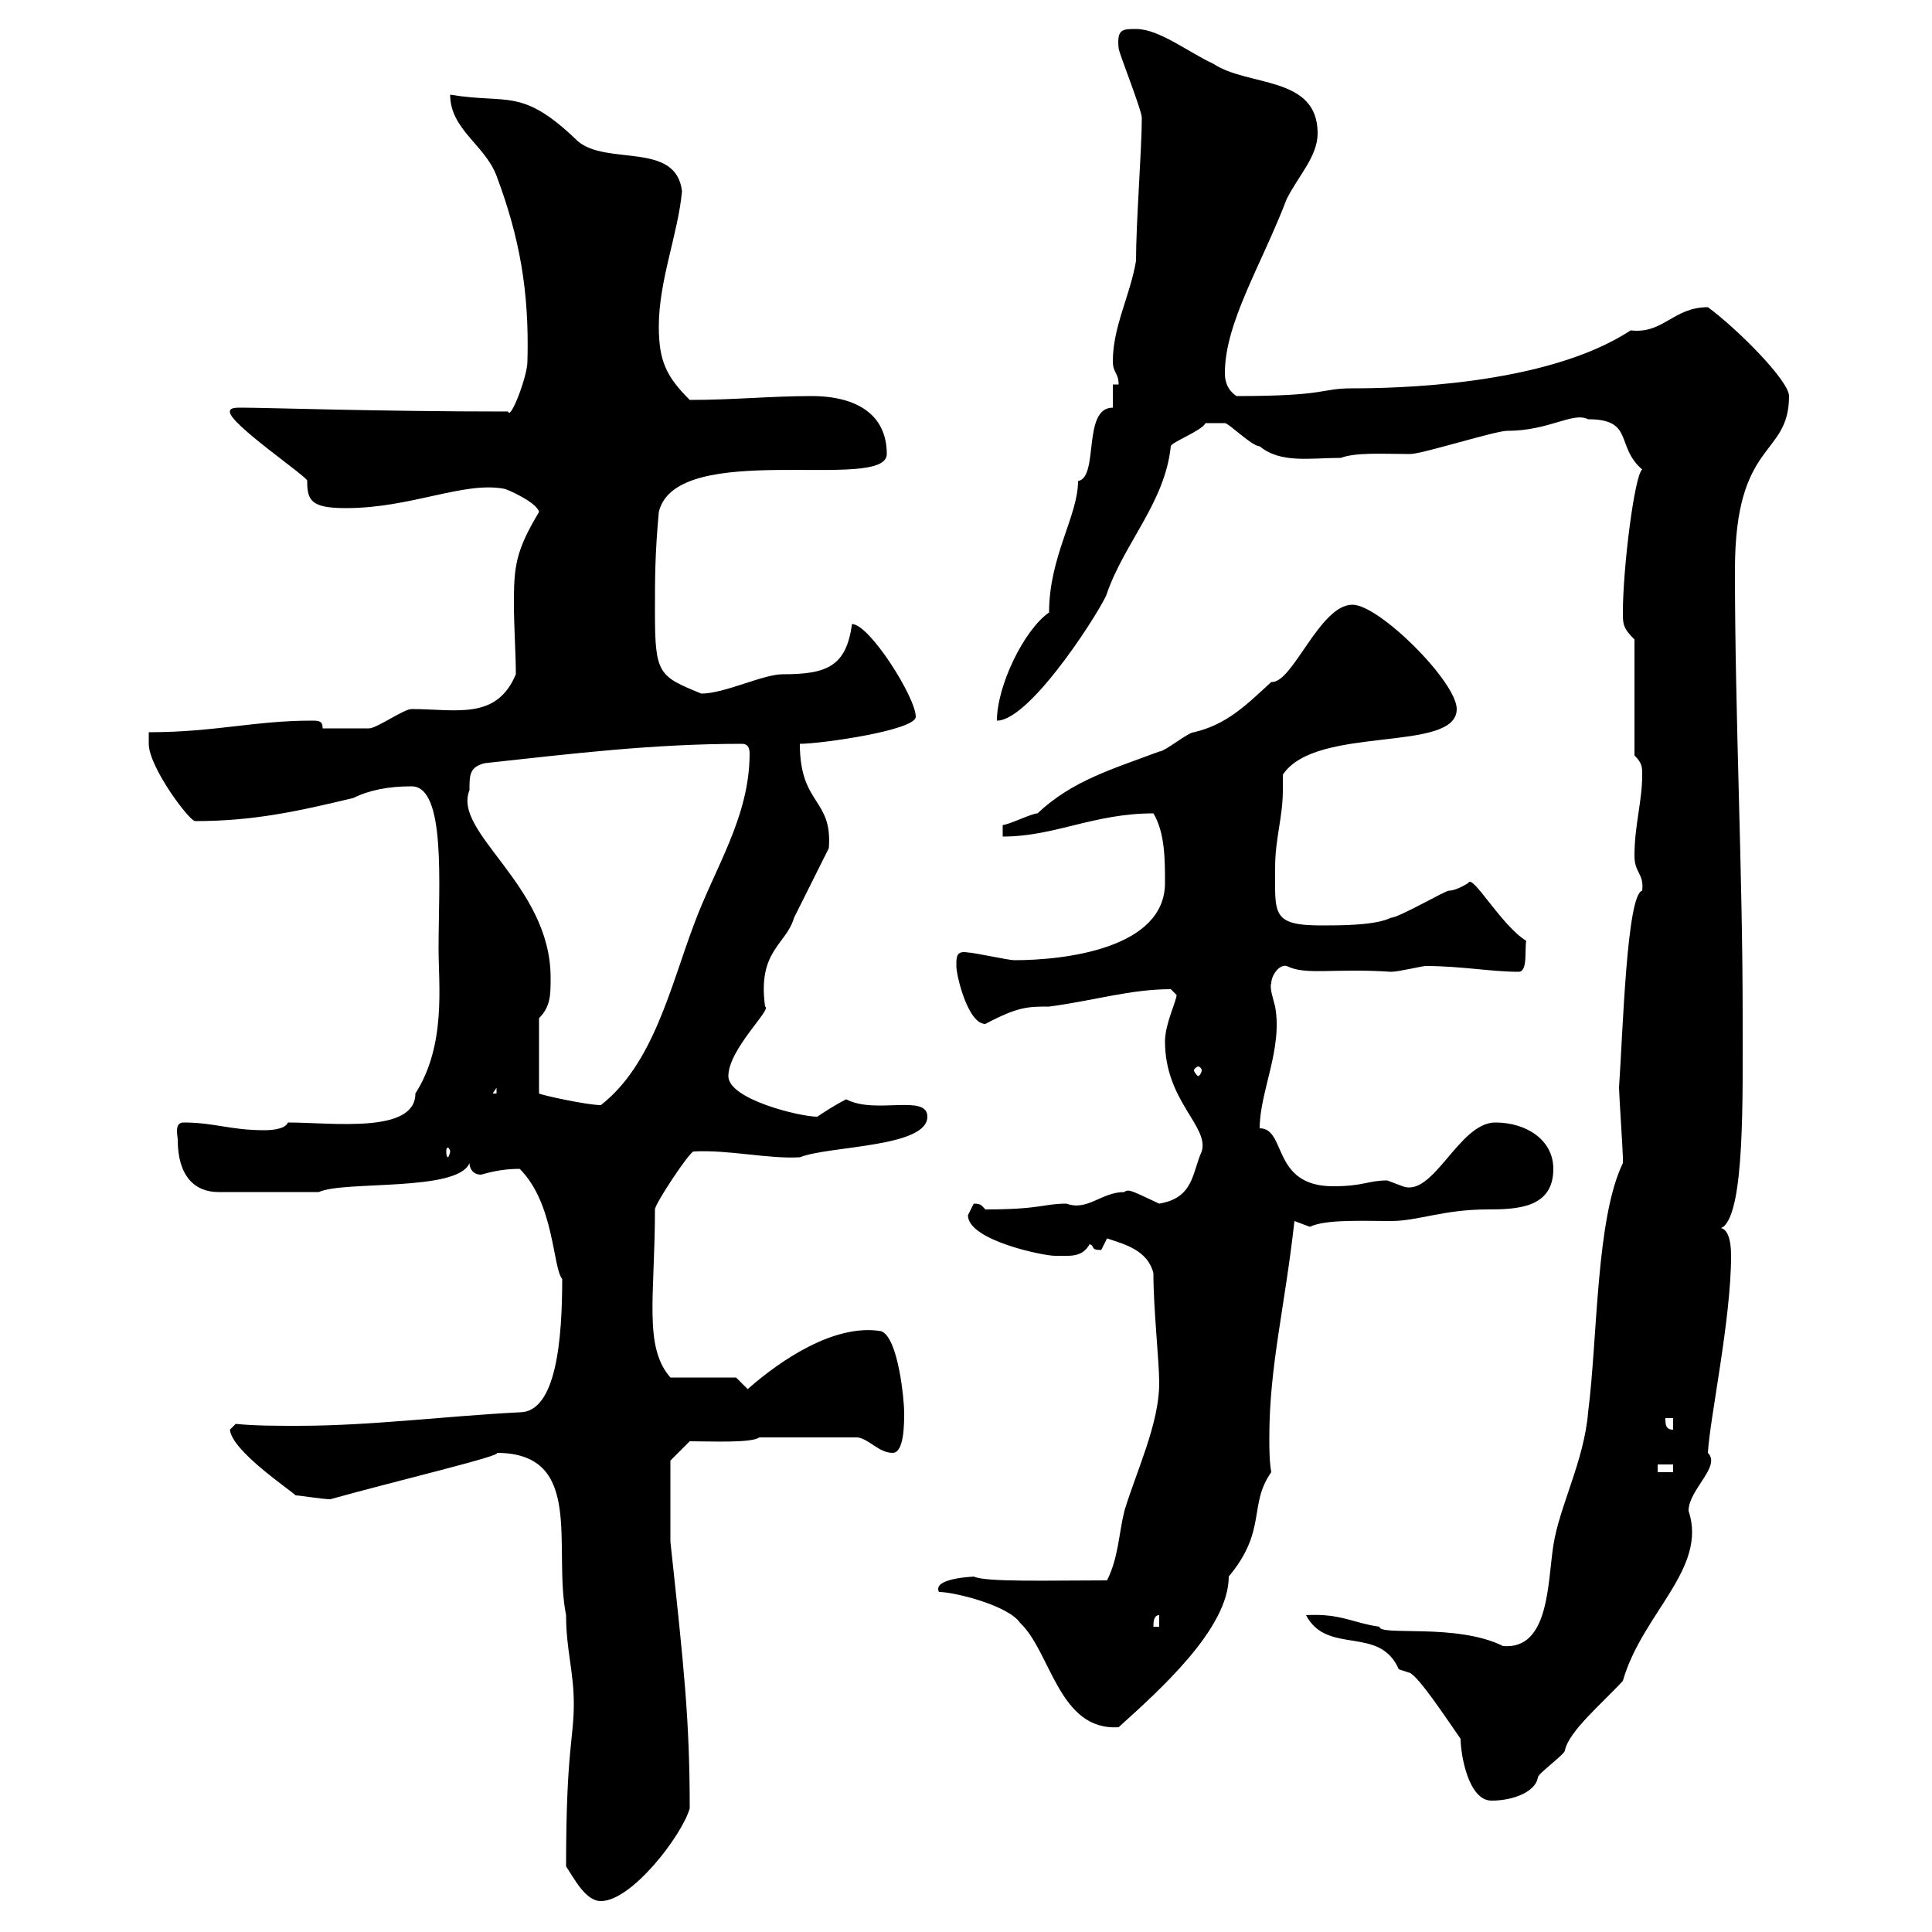 <svg xmlns="http://www.w3.org/2000/svg" xmlns:xlink="http://www.w3.org/1999/xlink" width="300" height="300"><path d="M87.90 289.80C89.10 291.60 90.90 295.20 93.30 295.20C98.10 295.20 105.90 285 107.10 280.80C107.10 267 106.20 258.90 104.10 239.40C104.10 233.10 104.10 227.70 104.10 226.80L107.10 223.80C110.40 223.80 116.70 224.10 117.90 223.20L133.20 223.20C135 223.50 136.50 225.60 138.60 225.60C140.40 225.60 140.40 221.10 140.40 219.30C140.40 217.50 139.50 207.60 136.80 206.70C129.60 205.50 121.20 211.20 116.10 215.70C116.10 215.70 114.30 213.90 114.30 213.90L104.10 213.90C99.90 209.10 101.70 201.30 101.70 187.80C101.70 186.90 107.10 178.80 107.70 178.80C113.10 178.50 119.40 180 124.20 179.70C128.70 177.90 144 178.20 144 173.40C144 169.80 135.90 173.10 131.40 170.70C129.60 171.60 127.80 172.80 126.90 173.40C124.20 173.40 113.10 170.70 113.10 167.10C113.10 162.90 120 156.60 118.80 156.30C117.60 147.60 122.10 146.70 123.30 142.50C124.20 140.70 127.80 133.50 128.70 131.70C129.30 123.90 124.20 125.10 124.20 115.50C127.50 115.50 142.20 113.40 142.20 111.30C142.20 108.30 135 96.90 132.30 96.90C131.40 103.50 128.40 104.70 121.50 104.70C118.50 104.70 112.50 107.70 108.90 107.70C102.30 105 101.70 104.70 101.70 95.10C101.70 89.70 101.70 86.10 102.30 79.50C105 68.10 137.70 76.50 137.70 70.50C137.70 64.50 133.20 61.50 126 61.50C119.70 61.50 114 62.10 107.10 62.10C103.50 58.50 102.30 56.10 102.30 50.70C102.30 43.50 105.30 36.30 105.90 29.70C105 21.90 94.20 25.80 89.70 21.90C81 13.50 78.90 16.20 69.90 14.70C69.90 20.10 75.30 22.50 77.10 27.30C80.70 36.90 82.20 45.30 81.90 56.10C81.90 58.50 79.20 65.40 78.90 63.90C58.50 63.90 41.40 63.30 37.50 63.30C36.60 63.30 35.70 63.30 35.70 63.90C35.40 65.70 48.30 74.40 47.70 74.70C47.70 77.70 48.30 78.90 53.70 78.90C63.90 78.90 72 74.70 78.30 75.90C78.60 75.90 83.40 78 83.70 79.50C80.10 85.50 79.80 87.90 79.80 93.60C79.80 97.50 80.10 101.40 80.10 104.70C77.10 111.90 70.80 110.10 63.90 110.10C62.70 110.10 58.50 113.10 57.30 113.10C56.40 113.10 53.70 113.10 50.10 113.10C50.10 111.90 49.50 111.90 48.30 111.90C39.60 111.90 33.30 113.70 23.10 113.70L23.10 115.50C23.10 119.10 29.40 127.50 30.30 127.50C39.30 127.50 46.20 126 54.90 123.90C57.30 122.70 60.30 122.10 63.90 122.10C69.30 122.10 68.10 137.40 68.10 147.30C68.10 153 69.30 162.30 64.50 169.80C64.50 176.10 51.60 174.30 44.70 174.30C44.40 175.20 42.60 175.50 41.10 175.50C35.70 175.50 33.30 174.30 28.50 174.30C27 174.30 27.60 176.40 27.60 177C27.60 182.70 30.30 185.10 33.90 185.10L49.50 185.10C53.40 183.30 71.10 185.10 72.90 180.60C72.90 181.50 73.50 182.40 74.70 182.40C76.80 181.80 78.60 181.50 80.70 181.50C86.10 186.90 85.80 196.80 87.30 198.60C87.30 207.90 86.40 219.30 80.70 219.30C69 219.90 57.60 221.40 46.20 221.40C42.90 221.40 39.60 221.40 36.60 221.10L35.70 222C36 225.30 45 231.30 45.90 232.20C46.50 232.20 50.10 232.80 51.30 232.80C60.90 230.10 78.60 225.90 77.10 225.60C90.90 225.60 85.80 240.30 87.90 250.80C87.90 256.20 89.10 259.50 89.10 264.60C89.10 270 87.90 271.80 87.90 289.80ZM226.80 270C226.80 272.40 228 279.60 231.60 279.60C235.20 279.60 238.50 278.10 238.80 276C238.80 275.40 243 272.40 243 271.80C243.60 268.80 249 264.30 252 261C255 250.50 265.20 243.60 262.20 234.60C262.20 231.30 267.30 227.70 265.20 225.60C265.50 220.20 268.80 204.90 268.80 195C268.80 189.60 266.40 191.10 267.60 190.50C270.90 187.80 270.60 170.70 270.60 158.10C270.60 135 269.40 111.30 269.40 88.50C269.40 68.10 277.80 71.10 277.80 61.50C277.80 59.10 269.70 51 265.20 47.70C259.80 47.70 258.30 51.90 253.20 51.30C240 60 216 60.30 210 60.30C204.90 60.30 206.40 61.50 192 61.50C190.20 60.30 190.20 58.50 190.20 57.90C190.20 50.10 195.90 41.10 199.80 30.90C201.60 27.30 204.60 24.30 204.60 20.70C204.60 11.70 193.80 13.50 188.40 9.90C184.50 8.10 180 4.50 176.40 4.50C174.30 4.50 173.40 4.50 173.70 7.50C173.70 8.10 177.30 17.10 177.30 18.30C177.30 23.10 176.40 34.50 176.40 40.50C175.50 45.90 172.80 50.70 172.80 56.10C172.80 57.90 173.70 57.90 173.70 59.70L172.80 59.70L172.80 63.30C168 63.30 170.70 74.10 167.40 74.70C167.40 80.10 162.90 86.40 162.90 95.10C159 97.80 154.80 106.50 154.80 111.90C160.20 111.90 171.60 93.60 171.90 92.10C174.60 84.30 180.90 78 181.80 69.30C181.80 68.70 186.60 66.90 187.20 65.70C187.20 65.70 189 65.70 190.20 65.70C190.80 65.70 194.40 69.30 195.60 69.30C198.90 72 203.40 71.10 208.20 71.10C210.60 70.20 214.80 70.50 219 70.50C220.80 70.50 232.20 66.90 234 66.90C240.60 66.90 244.20 63.90 246.60 65.10C253.80 65.10 250.80 69.30 255 72.90C253.80 73.80 252 88.20 252 95.10C252 96.90 252 97.50 253.80 99.30L253.80 117.30C255 118.50 255 119.10 255 120.30C255 124.50 253.80 128.10 253.80 132.90C253.80 135.60 255.30 135.60 255 138.30C252.60 138.90 252 160.20 251.40 168.90C251.40 169.80 252 178.80 252 179.70C252 179.70 252 179.70 252 180.60C247.80 189.30 248.10 207.60 246.60 219.30C246 226.80 242.10 234 241.20 240C240.30 245.70 240.60 256.20 233.40 255.60C226.20 252 214.20 254.10 214.20 252.60C210 252 208.20 250.50 202.80 250.80C206.10 257.10 214.20 252.30 217.20 259.20C217.20 259.20 219 259.80 219 259.80C220.50 260.70 224.10 266.10 226.80 270ZM145.80 247.20C148.20 247.20 156.60 249.30 158.40 252C163.20 256.50 164.40 268.80 173.70 268.20C180 262.50 190.80 252.90 190.80 244.80C196.80 237.60 193.80 233.70 197.40 228.60C197.10 226.80 197.10 225 197.10 223.20C197.10 212.10 199.50 203.10 201 189.60C201 189.60 203.40 190.50 203.40 190.50C205.80 189.30 211.80 189.60 216 189.60C220.20 189.60 224.10 187.80 231 187.80C235.80 187.80 241.20 187.50 241.20 181.50C241.20 177 237 174.30 232.20 174.30C226.50 174.30 222.60 186 217.80 184.20C217.80 184.20 215.40 183.30 215.40 183.30C212.40 183.30 211.80 184.20 207 184.20C197.40 184.20 199.80 175.20 195.60 175.20C195.60 169.50 199.20 162.90 198 156.30C197.70 155.10 197.10 153.30 197.40 152.70C197.40 151.50 198.60 149.70 199.80 150C202.80 151.50 207 150.30 216 150.90C217.20 150.90 220.80 150 221.40 150C226.80 150 231.60 150.90 235.80 150.90C237.30 150.90 236.70 147.30 237 146.10C233.10 143.70 228.60 135.60 228 137.10C228 137.10 226.20 138.30 225 138.30C224.40 138.30 217.20 142.50 216 142.50C213.60 143.70 208.20 143.70 205.20 143.70C197.40 143.70 198 141.90 198 134.70C198 130.20 199.20 126.90 199.20 122.70C199.20 122.10 199.20 121.20 199.20 120.30C204.30 112.50 226.20 117 226.20 110.10C226.20 105.90 214.20 93.90 210 93.90C204.90 93.90 200.70 106.20 197.40 105.90C193.50 109.50 190.50 112.50 185.40 113.70C184.50 113.70 180.90 116.70 180 116.70C172.80 119.40 166.50 121.20 161.10 126.30C160.20 126.30 156.60 128.10 155.70 128.10L155.70 129.90C163.80 129.90 169.80 126.30 179.10 126.30C180.90 129.30 180.90 133.50 180.90 137.10C180.90 147.30 165.30 149.10 157.50 149.10C156.60 149.10 151.20 147.90 150.30 147.90C148.50 147.60 148.50 148.50 148.50 150C148.50 151.50 150.30 159 153 159C158.10 156.30 159.60 156.30 162.90 156.30C169.80 155.40 175.50 153.60 181.80 153.60C181.80 153.60 182.70 154.50 182.70 154.50C182.70 155.40 180.90 159 180.90 161.70C180.90 171 187.80 174.90 186.60 178.80C185.10 182.10 185.40 186 180 186.90C176.10 185.10 175.20 184.50 174.60 185.10C171 185.10 168.90 188.10 165.60 186.90C162 186.90 161.70 187.80 153 187.80C152.40 187.20 152.40 186.90 151.20 186.90C151.20 186.90 150.30 188.70 150.30 188.70C150.30 192.60 162 195 163.80 195C166.20 195 168 195.30 169.20 193.20C170.10 193.50 169.20 194.10 171 194.10C171 194.10 171.90 192.30 171.90 192.30C174.60 193.20 178.20 194.10 179.10 197.70C179.10 203.40 180 211.20 180 214.80C180 221.10 176.40 228.60 174.60 234.60C173.70 238.20 173.70 241.80 171.90 245.40C162.90 245.40 153 245.70 151.20 244.80C152.70 244.80 144.60 244.80 145.80 247.20ZM180 250.80L180 252.60L179.10 252.60C179.10 252 179.10 250.80 180 250.80ZM257.40 227.40L259.80 227.40L259.80 228.60L257.40 228.60ZM258.60 220.20L259.80 220.20L259.80 222C258.60 222 258.60 221.10 258.60 220.20ZM69.90 178.80C69.90 179.10 69.60 179.70 69.60 179.70C69.30 179.70 69.30 179.10 69.30 178.80C69.30 178.50 69.30 178.20 69.60 178.20C69.60 178.20 69.90 178.50 69.90 178.80ZM83.70 158.10C85.50 156.30 85.50 154.50 85.50 151.80C85.50 137.40 70.20 129.30 72.90 122.70C72.90 120.30 72.90 119.10 75.30 118.50C89.10 117 101.40 115.50 115.20 115.50C116.10 115.50 116.40 116.10 116.40 117C116.40 126.90 111 134.70 107.70 143.70C104.10 153.30 101.40 165.30 93.30 171.60C91.20 171.60 84.30 170.10 83.70 169.80ZM77.10 168.90L77.10 169.80L76.50 169.80ZM186.60 166.20C186.60 166.50 186.30 167.10 186 167.10C186 167.10 185.40 166.50 185.40 166.20C185.40 165.90 186 165.60 186 165.60C186.30 165.60 186.60 165.90 186.60 166.20Z"/></svg>